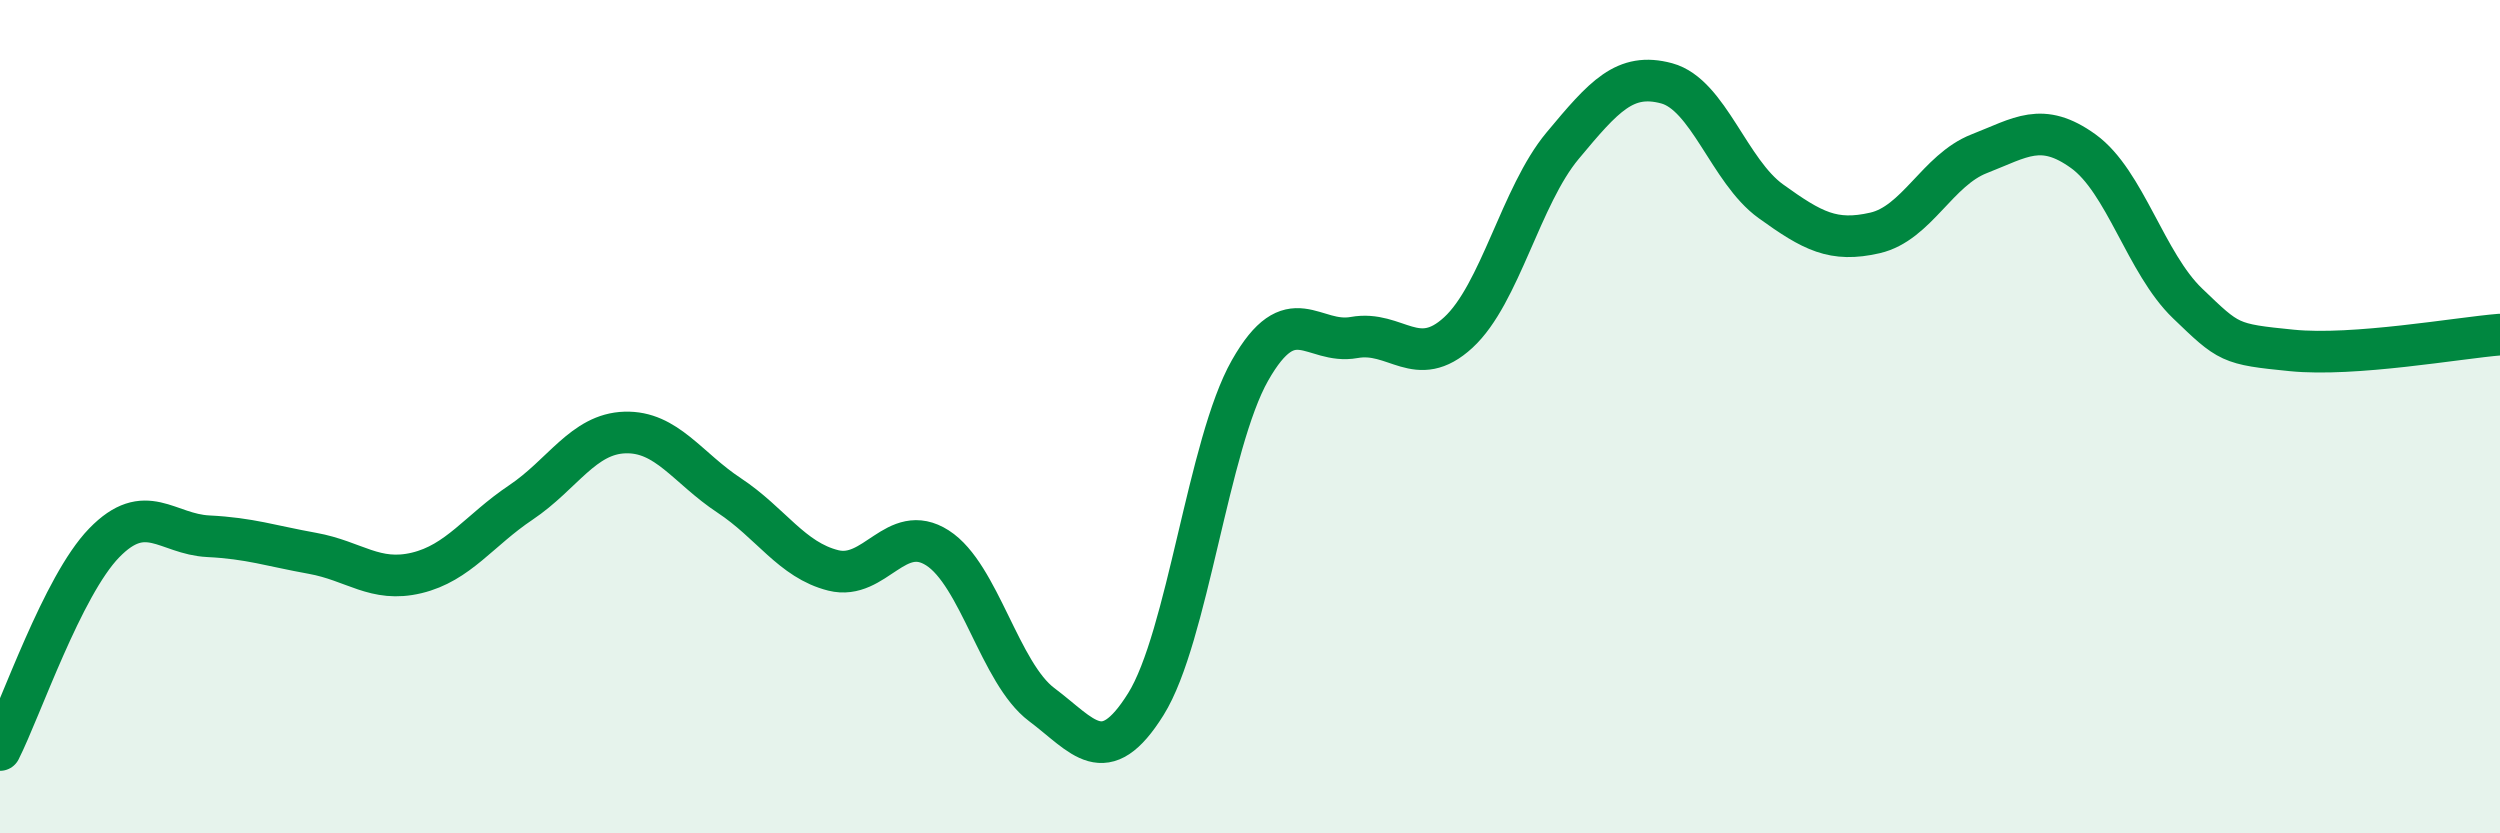 
    <svg width="60" height="20" viewBox="0 0 60 20" xmlns="http://www.w3.org/2000/svg">
      <path
        d="M 0,18 C 0.5,17.01 1.5,14.06 2.5,13.03 C 3.5,12 4,12.82 5,12.87 C 6,12.92 6.5,13.1 7.5,13.28 C 8.5,13.46 9,13.99 10,13.75 C 11,13.51 11.5,12.73 12.5,12.06 C 13.5,11.39 14,10.41 15,10.38 C 16,10.35 16.5,11.23 17.5,11.89 C 18.5,12.55 19,13.44 20,13.69 C 21,13.94 21.5,12.51 22.5,13.15 C 23.5,13.79 24,16.16 25,16.91 C 26,17.66 26.5,18.5 27.5,16.9 C 28.5,15.3 29,10.65 30,8.89 C 31,7.13 31.5,8.28 32.5,8.1 C 33.5,7.92 34,8.9 35,7.98 C 36,7.06 36.5,4.7 37.5,3.5 C 38.5,2.3 39,1.73 40,2 C 41,2.27 41.5,4.11 42.5,4.83 C 43.5,5.55 44,5.82 45,5.59 C 46,5.36 46.5,4.08 47.5,3.69 C 48.5,3.3 49,2.91 50,3.63 C 51,4.35 51.5,6.32 52.5,7.28 C 53.5,8.24 53.5,8.26 55,8.41 C 56.5,8.56 59,8.11 60,8.03L60 20L0 20Z"
        fill="#008740"
        opacity="0.1"
        stroke-linecap="round"
        stroke-linejoin="round"
      />
      <path
        d="M 0,18 C 0.5,17.01 1.5,14.06 2.5,13.03 C 3.5,12 4,12.82 5,12.87 C 6,12.92 6.5,13.1 7.5,13.28 C 8.5,13.46 9,13.99 10,13.75 C 11,13.51 11.5,12.73 12.5,12.06 C 13.5,11.39 14,10.41 15,10.38 C 16,10.35 16.5,11.23 17.5,11.89 C 18.5,12.55 19,13.44 20,13.69 C 21,13.94 21.5,12.51 22.5,13.15 C 23.5,13.79 24,16.16 25,16.91 C 26,17.66 26.5,18.5 27.5,16.9 C 28.5,15.3 29,10.65 30,8.89 C 31,7.13 31.5,8.28 32.5,8.1 C 33.5,7.92 34,8.9 35,7.98 C 36,7.06 36.5,4.7 37.5,3.5 C 38.5,2.3 39,1.73 40,2 C 41,2.27 41.5,4.11 42.5,4.83 C 43.5,5.55 44,5.82 45,5.59 C 46,5.36 46.5,4.08 47.5,3.69 C 48.5,3.3 49,2.91 50,3.63 C 51,4.35 51.5,6.32 52.5,7.28 C 53.5,8.24 53.5,8.26 55,8.41 C 56.5,8.56 59,8.11 60,8.03"
        stroke="#008740"
        stroke-width="1"
        fill="none"
        stroke-linecap="round"
        stroke-linejoin="round"
      />
    </svg>
  